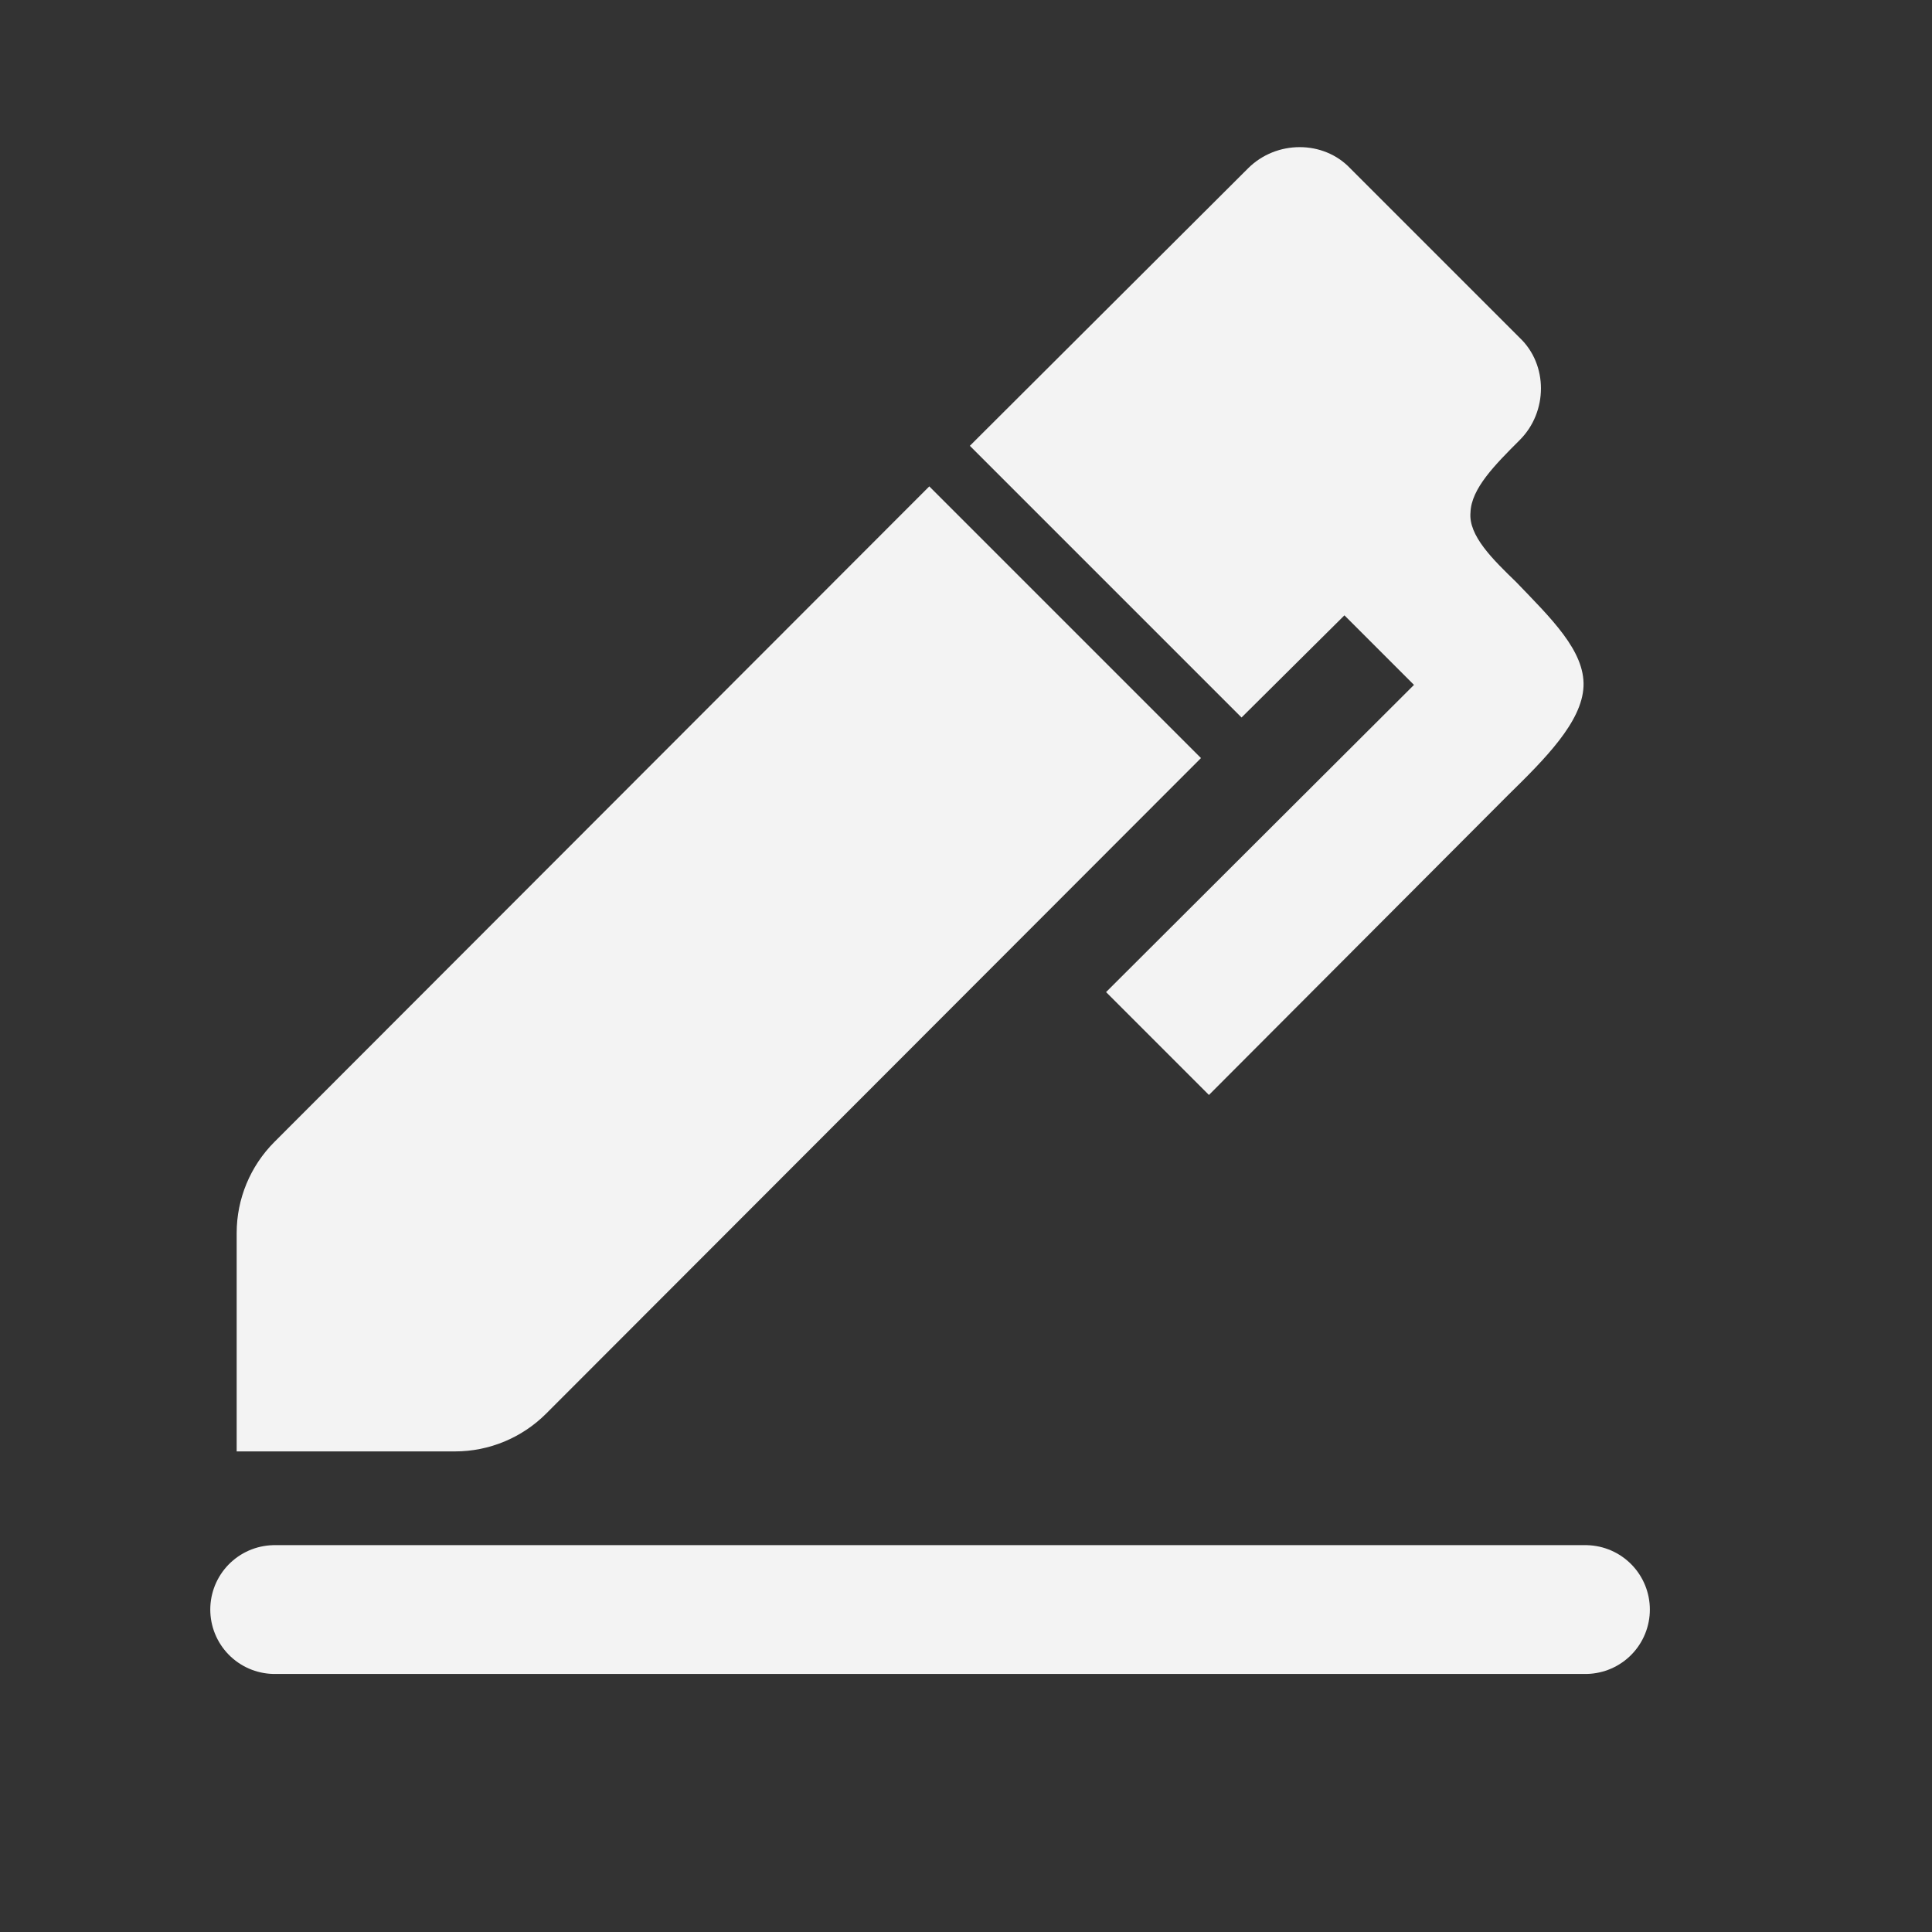 <svg width="40" height="40" viewBox="0 0 40 40" fill="none" xmlns="http://www.w3.org/2000/svg">
<rect x="0" y="0" width="40" height="40" fill="#333333" stroke="none"/>
<path d="M31.465 9.11C30.955 9.62 30.46 10.115 30.445 10.61C30.4 11.09 30.91 11.585 31.39 12.05C32.11 12.8 32.815 13.475 32.785 14.21C32.755 14.945 31.99 15.71 31.225 16.46L25.03 22.67L22.9 20.54L29.275 14.18L27.835 12.74L25.705 14.855L20.08 9.23L25.84 3.485C26.425 2.9 27.4 2.9 27.955 3.485L31.465 6.995C32.05 7.55 32.05 8.525 31.465 9.11ZM4.9 25.528C4.9 24.822 5.181 24.144 5.68 23.644L19.24 10.07L24.865 15.695L11.307 29.268C10.806 29.768 10.128 30.05 9.42 30.05H4.9V25.528Z" fill="#F3F3F3"/>
<path d="M5.687 33.324H32.825" stroke="#F3F3F3" stroke-width="2.667" stroke-linecap="round"/>
</svg>
